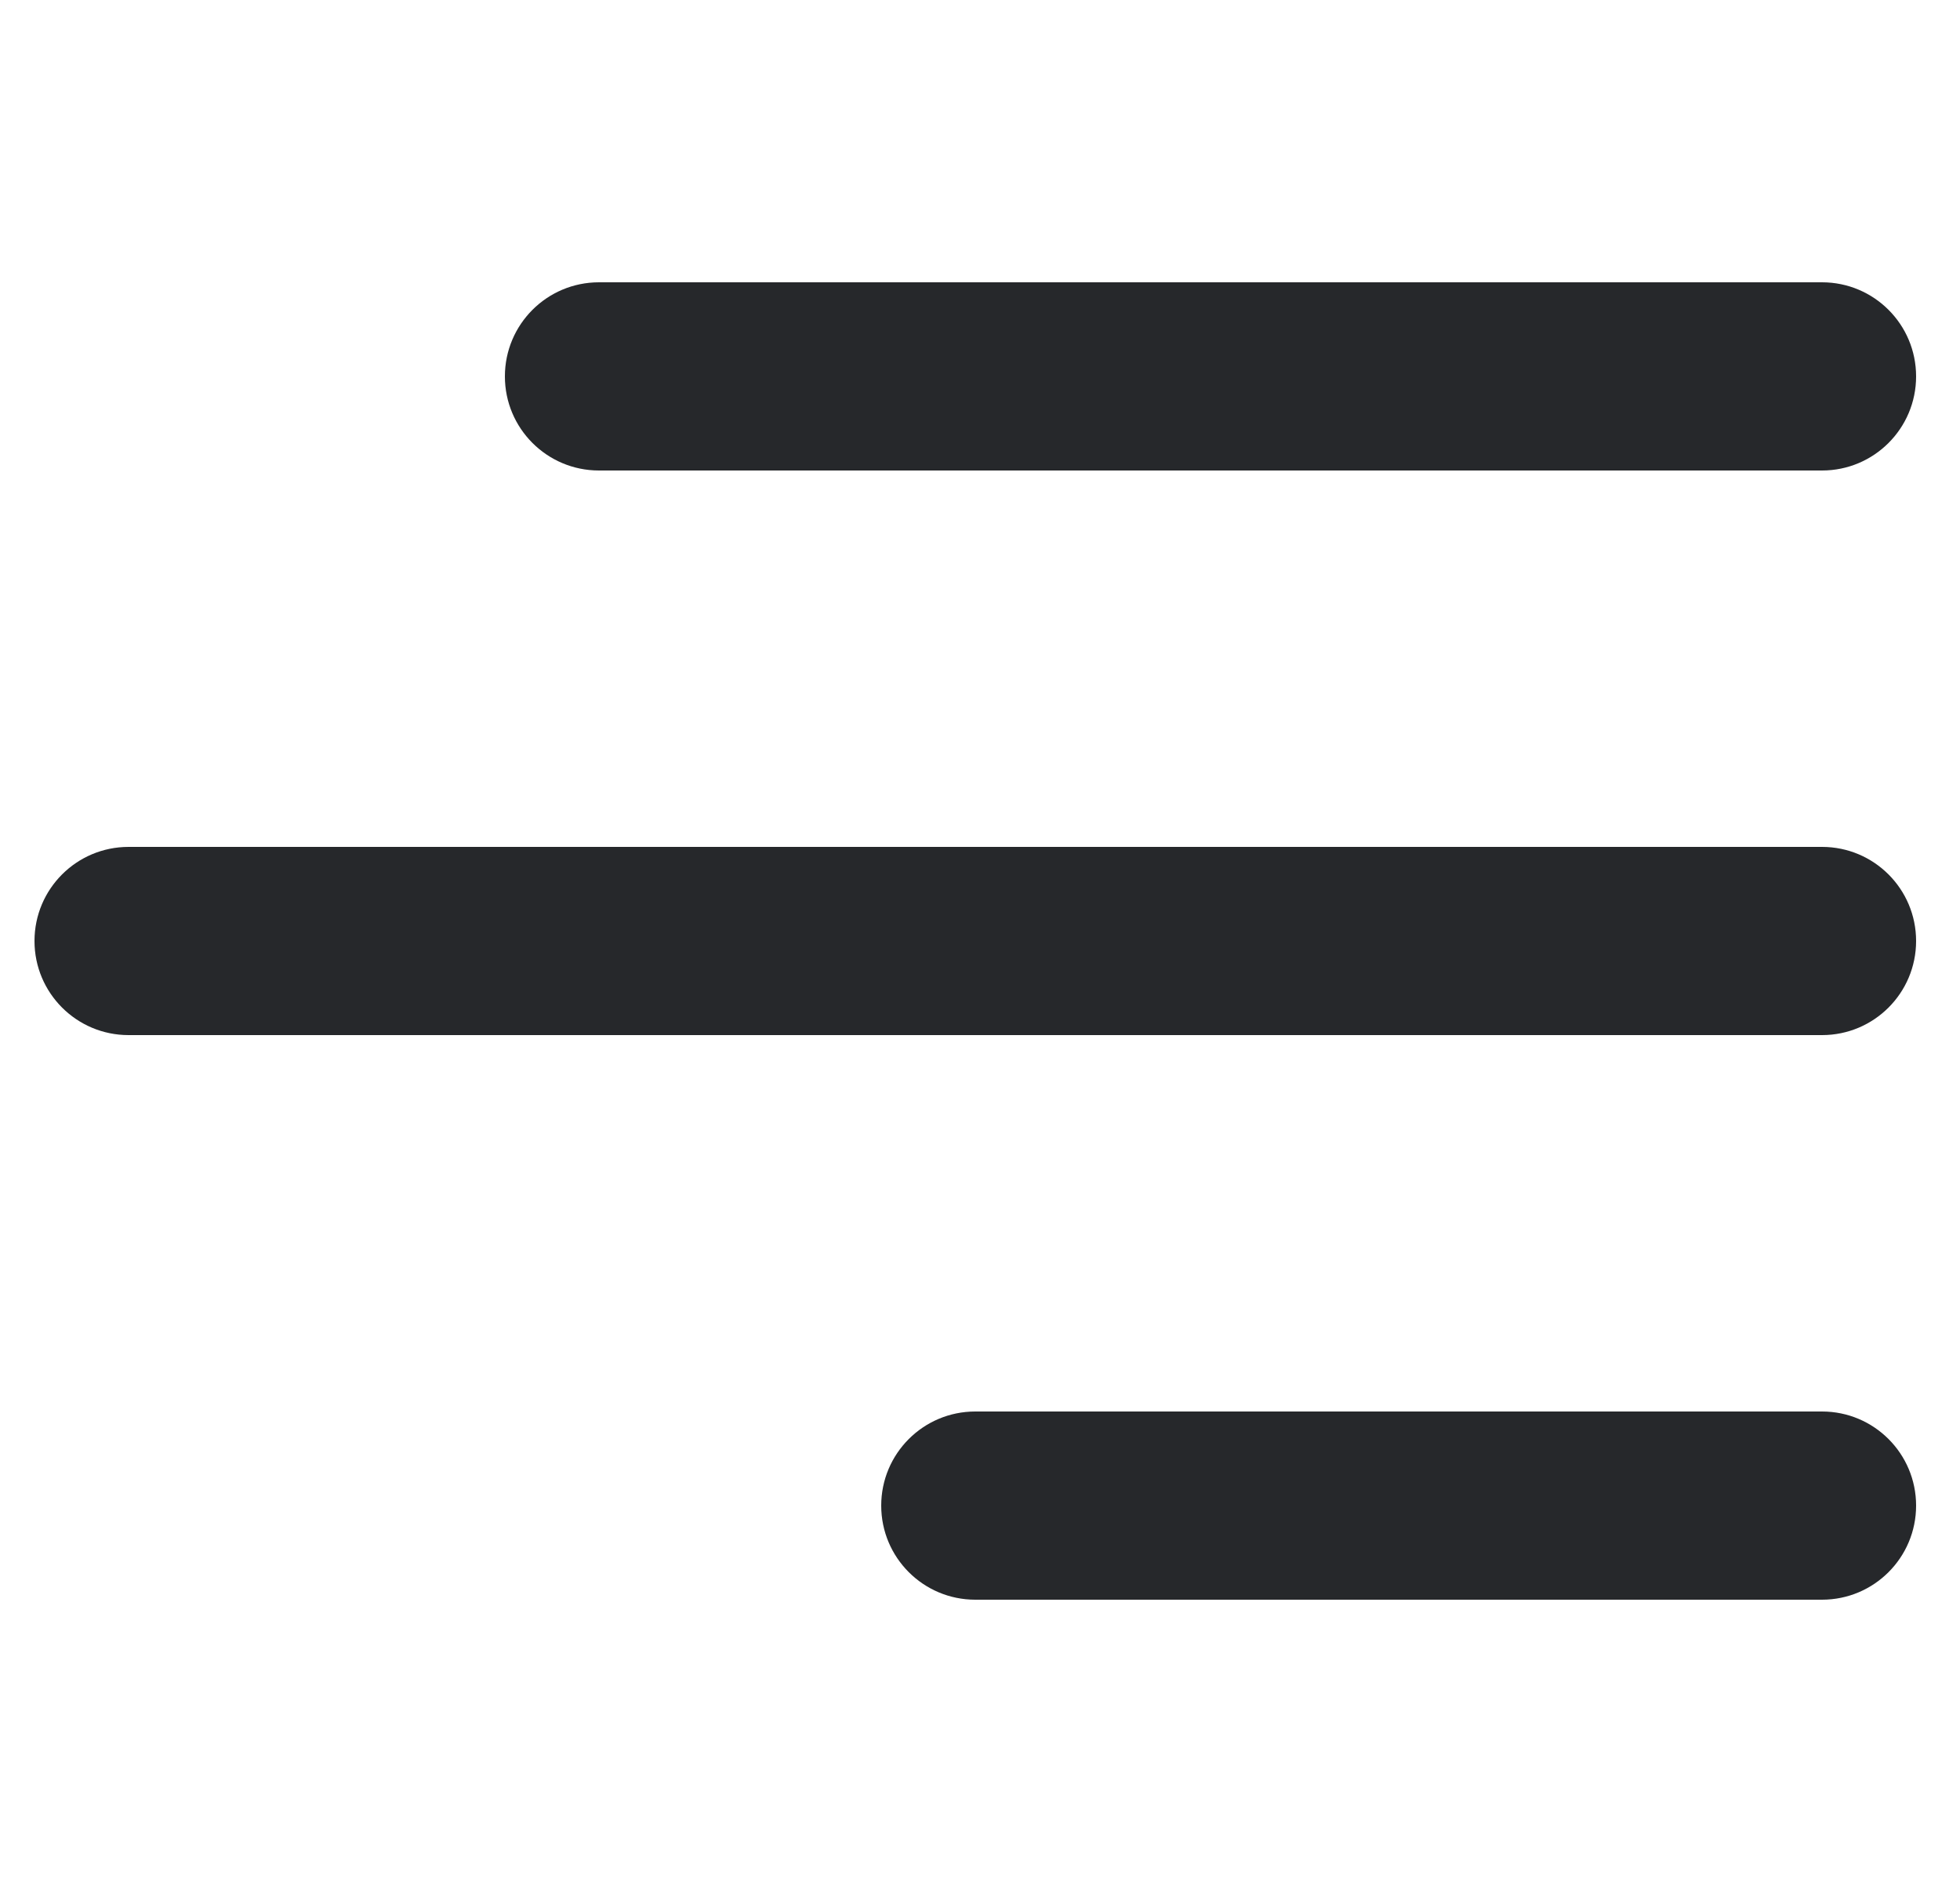 <svg width="25" height="24" viewBox="0 0 25 24" fill="none" xmlns="http://www.w3.org/2000/svg">
<path d="M6.44 4.8C6.44 4.137 6.977 3.6 7.64 3.6H23.24C23.903 3.6 24.44 4.137 24.44 4.8C24.44 5.463 23.903 6 23.24 6H7.64C6.977 6 6.44 5.463 6.44 4.8ZM23.24 10.8H1.64C0.977 10.8 0.44 11.337 0.44 12C0.44 12.663 0.977 13.2 1.64 13.2H23.24C23.903 13.2 24.44 12.663 24.44 12C24.44 11.337 23.903 10.8 23.24 10.8ZM23.24 18H12.44C11.777 18 11.24 18.537 11.24 19.2C11.24 19.863 11.777 20.4 12.44 20.4H23.24C23.903 20.4 24.44 19.863 24.44 19.2C24.44 18.537 23.903 18 23.24 18Z" fill="#26282B"/>
</svg>
